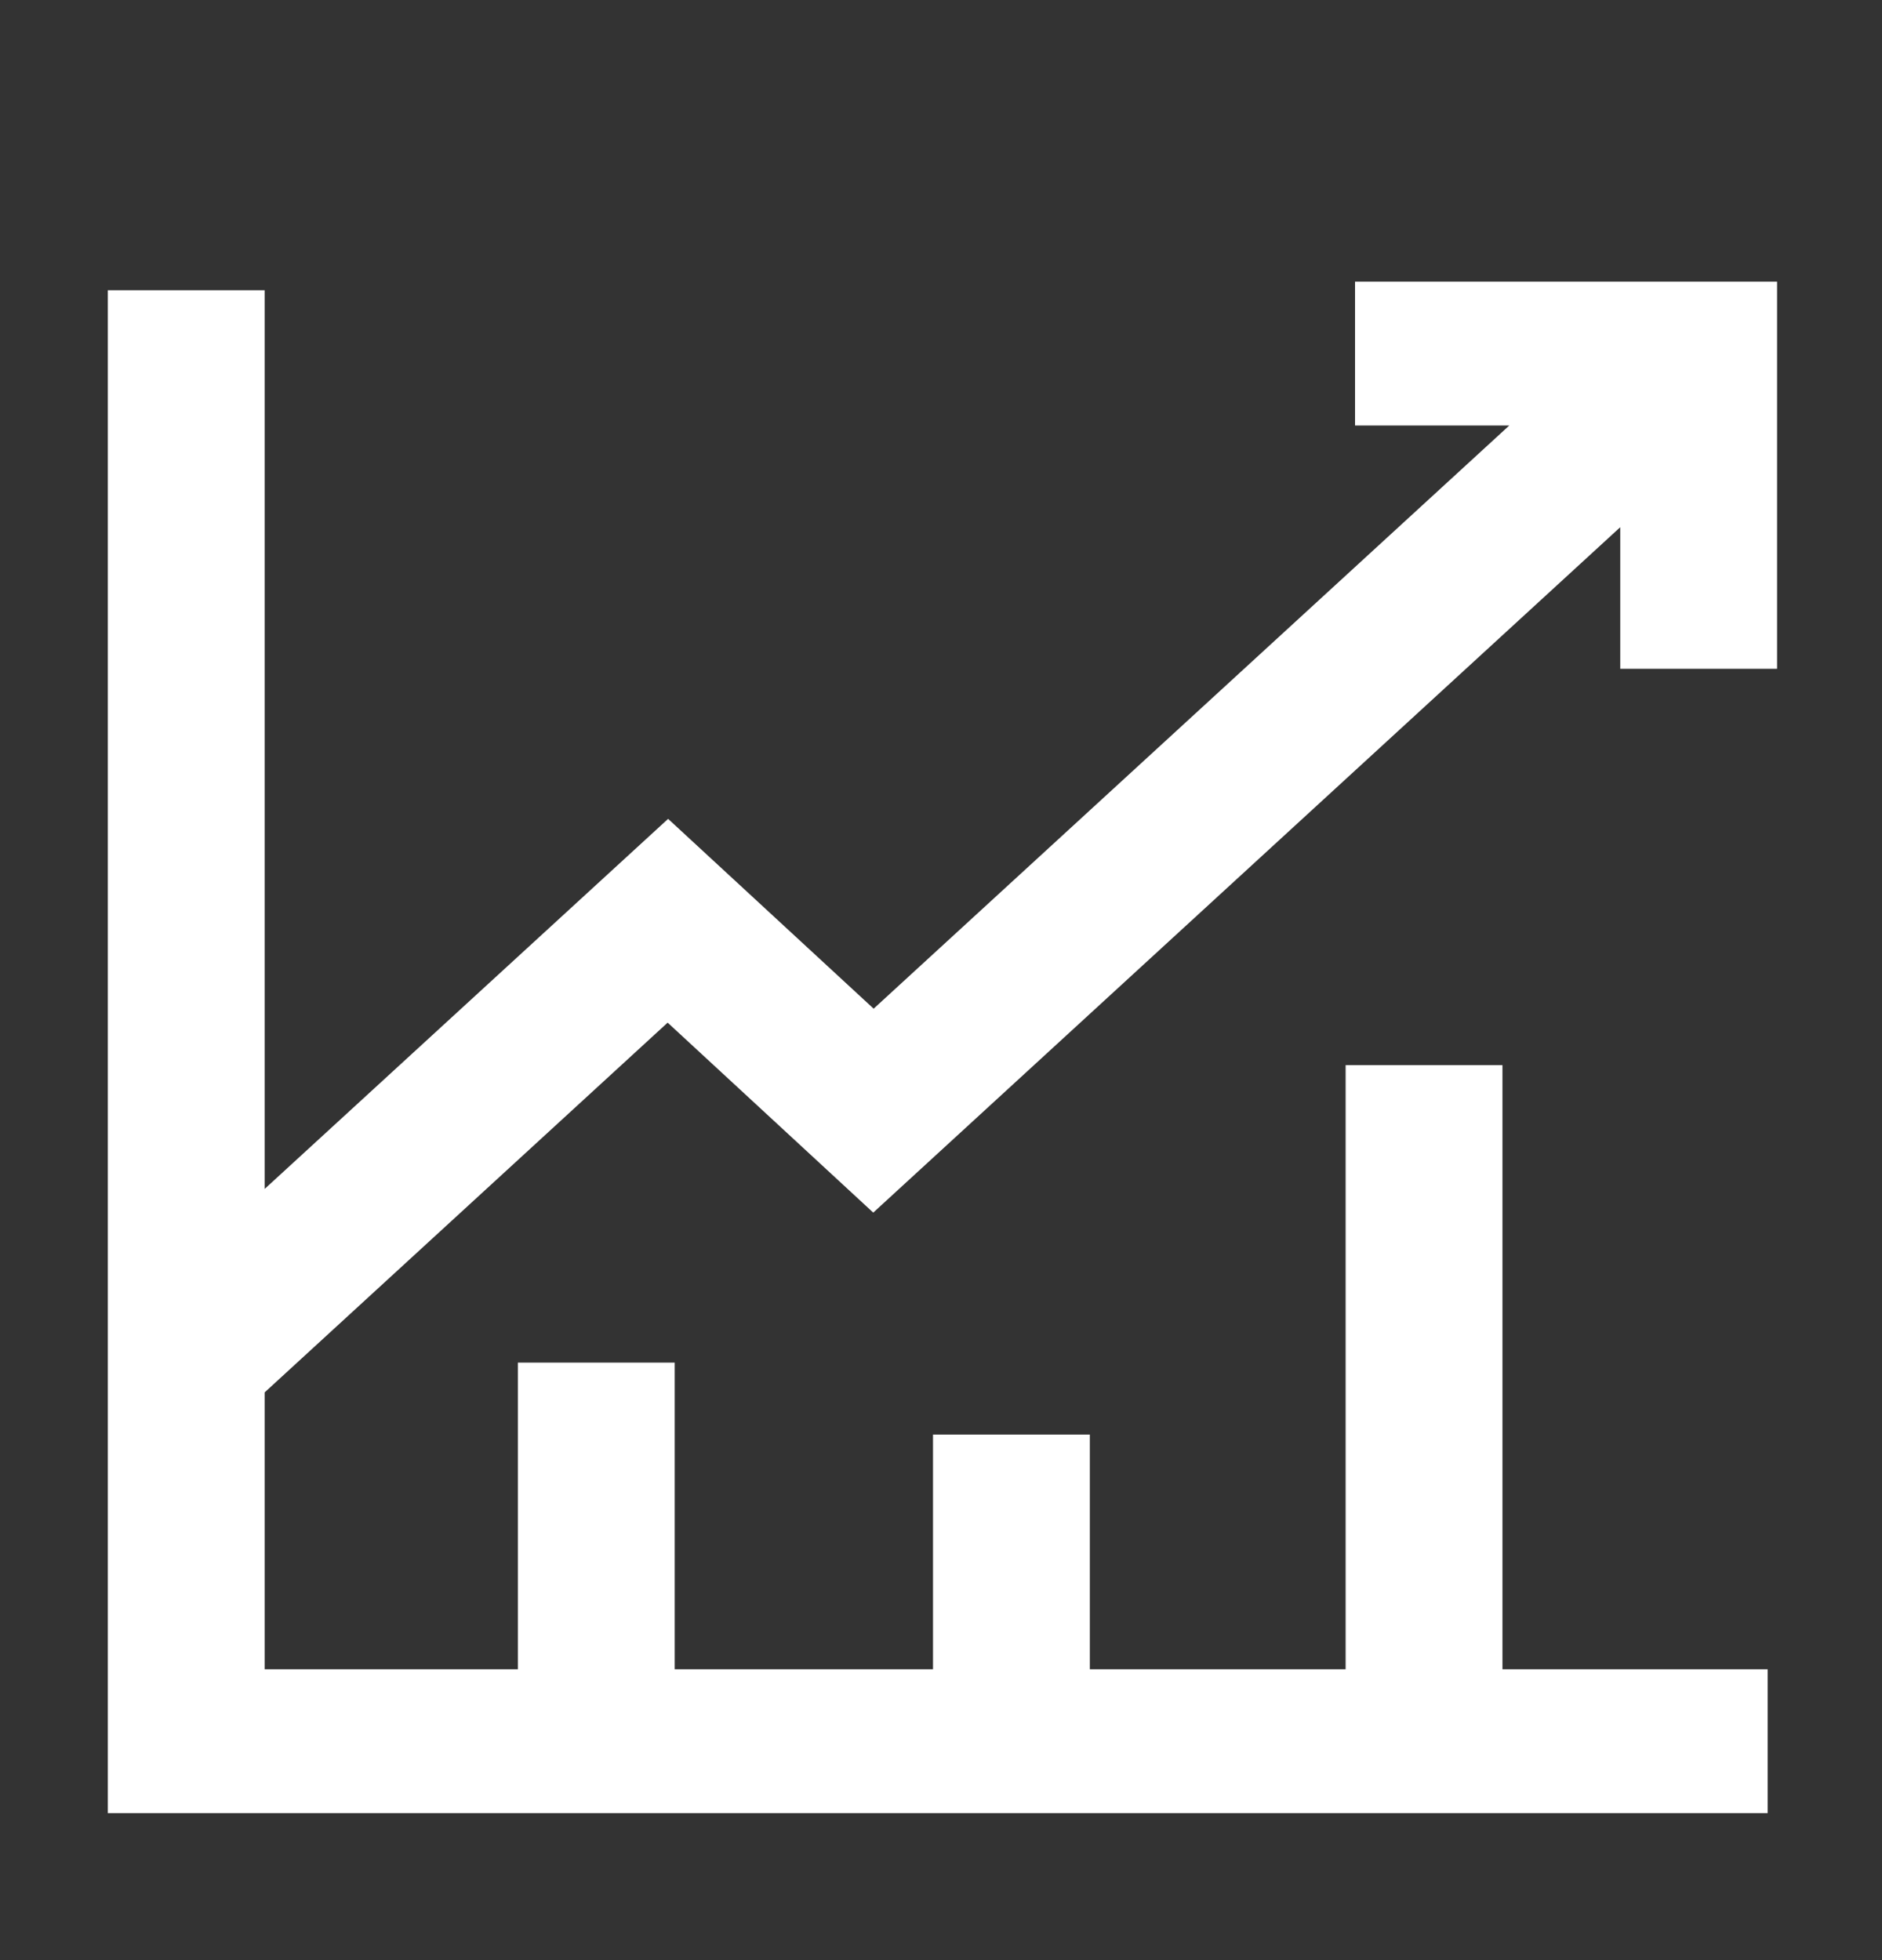 <svg width="24" height="25" viewBox="0 0 24 25" fill="none" xmlns="http://www.w3.org/2000/svg">
<rect x="0" y="0" width="24" height="25" fill="#333333" stroke="none"/>
<path d="M22.662 8.53H20.662V6.724L11.136 15.466L8.514 13.043L3.375 17.759V21.29H6.604V17.379H8.604V21.29H11.898V18.297H13.898V21.29H17.16V13.585H19.16V21.29H22.542V23.125H1.375V3.702H3.375V15.164L8.52 10.444L11.141 12.865L19.247 5.427H17.28V3.592H22.662V8.53Z" fill="#FFFFFF"/>
</svg>
